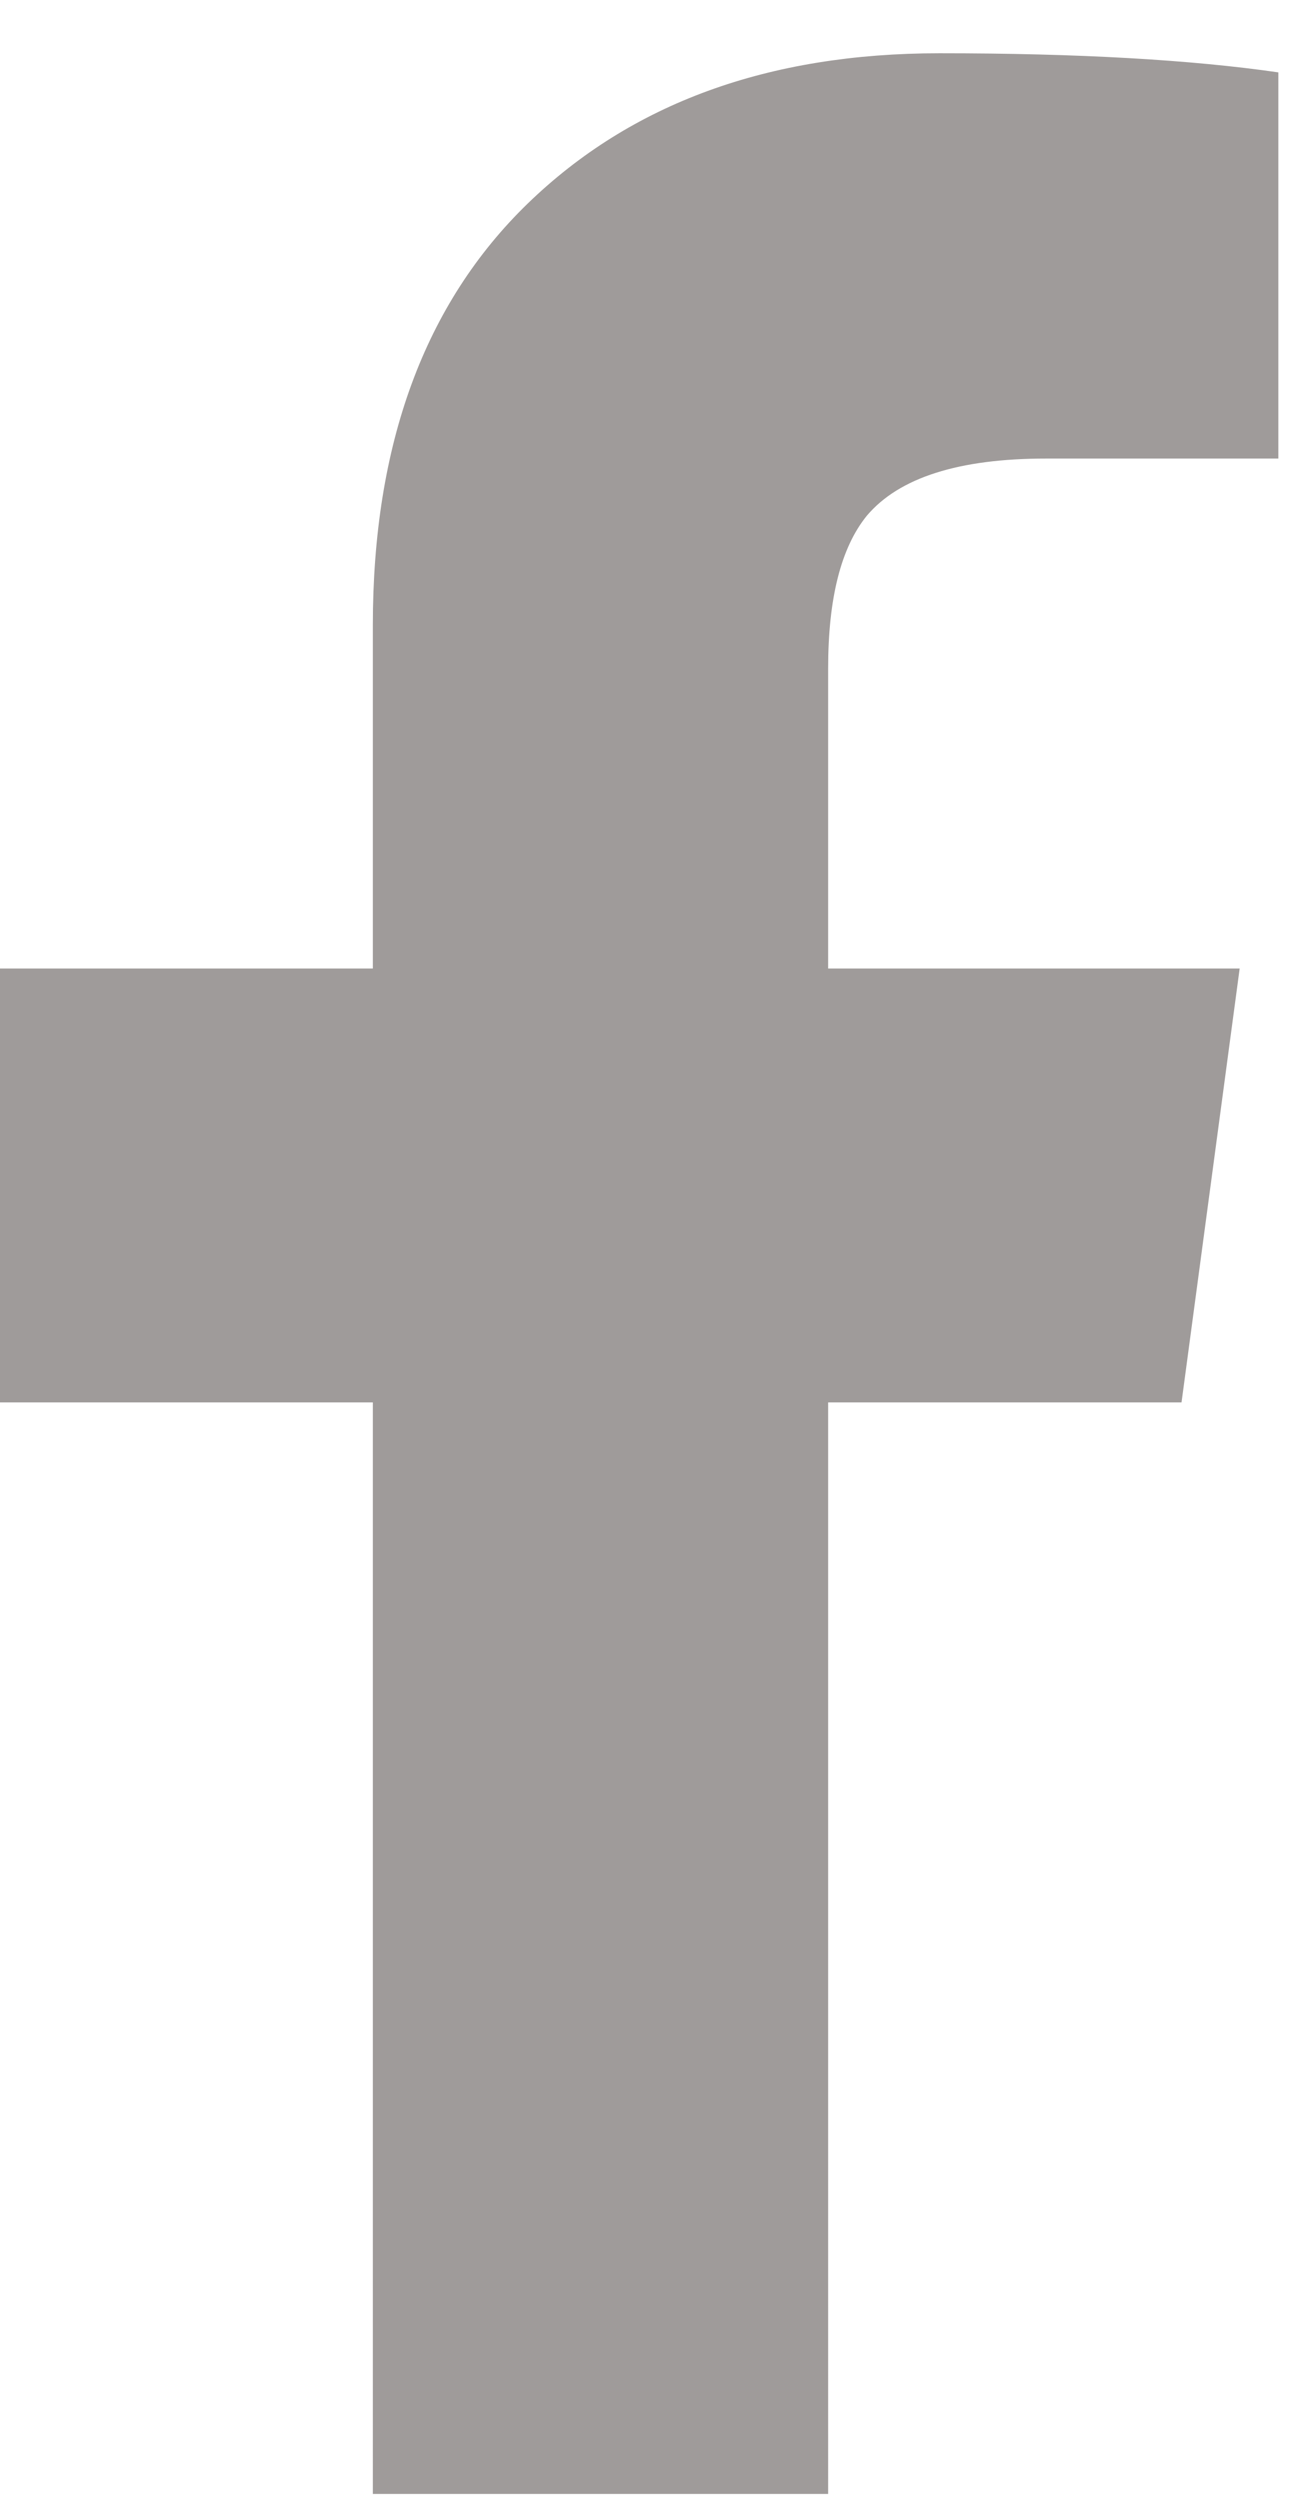 <svg width="12" height="23" viewBox="0 0 12 23" fill="none" xmlns="http://www.w3.org/2000/svg"><path fill-rule="evenodd" clip-rule="evenodd" d="M3.431 22.946h4.19V12.903h3.252l.535-3.992H7.621V6.148c0-.643.118-1.11.356-1.403.297-.351.847-.526 1.649-.526h2.138V.666C10.963.55 9.923.49 8.646.49 7.07.49 5.809.95 4.857 1.872c-.95.921-1.426 2.215-1.426 3.881v3.158H0v3.992h3.431v10.043z" fill="#9F9B9A"/></svg>